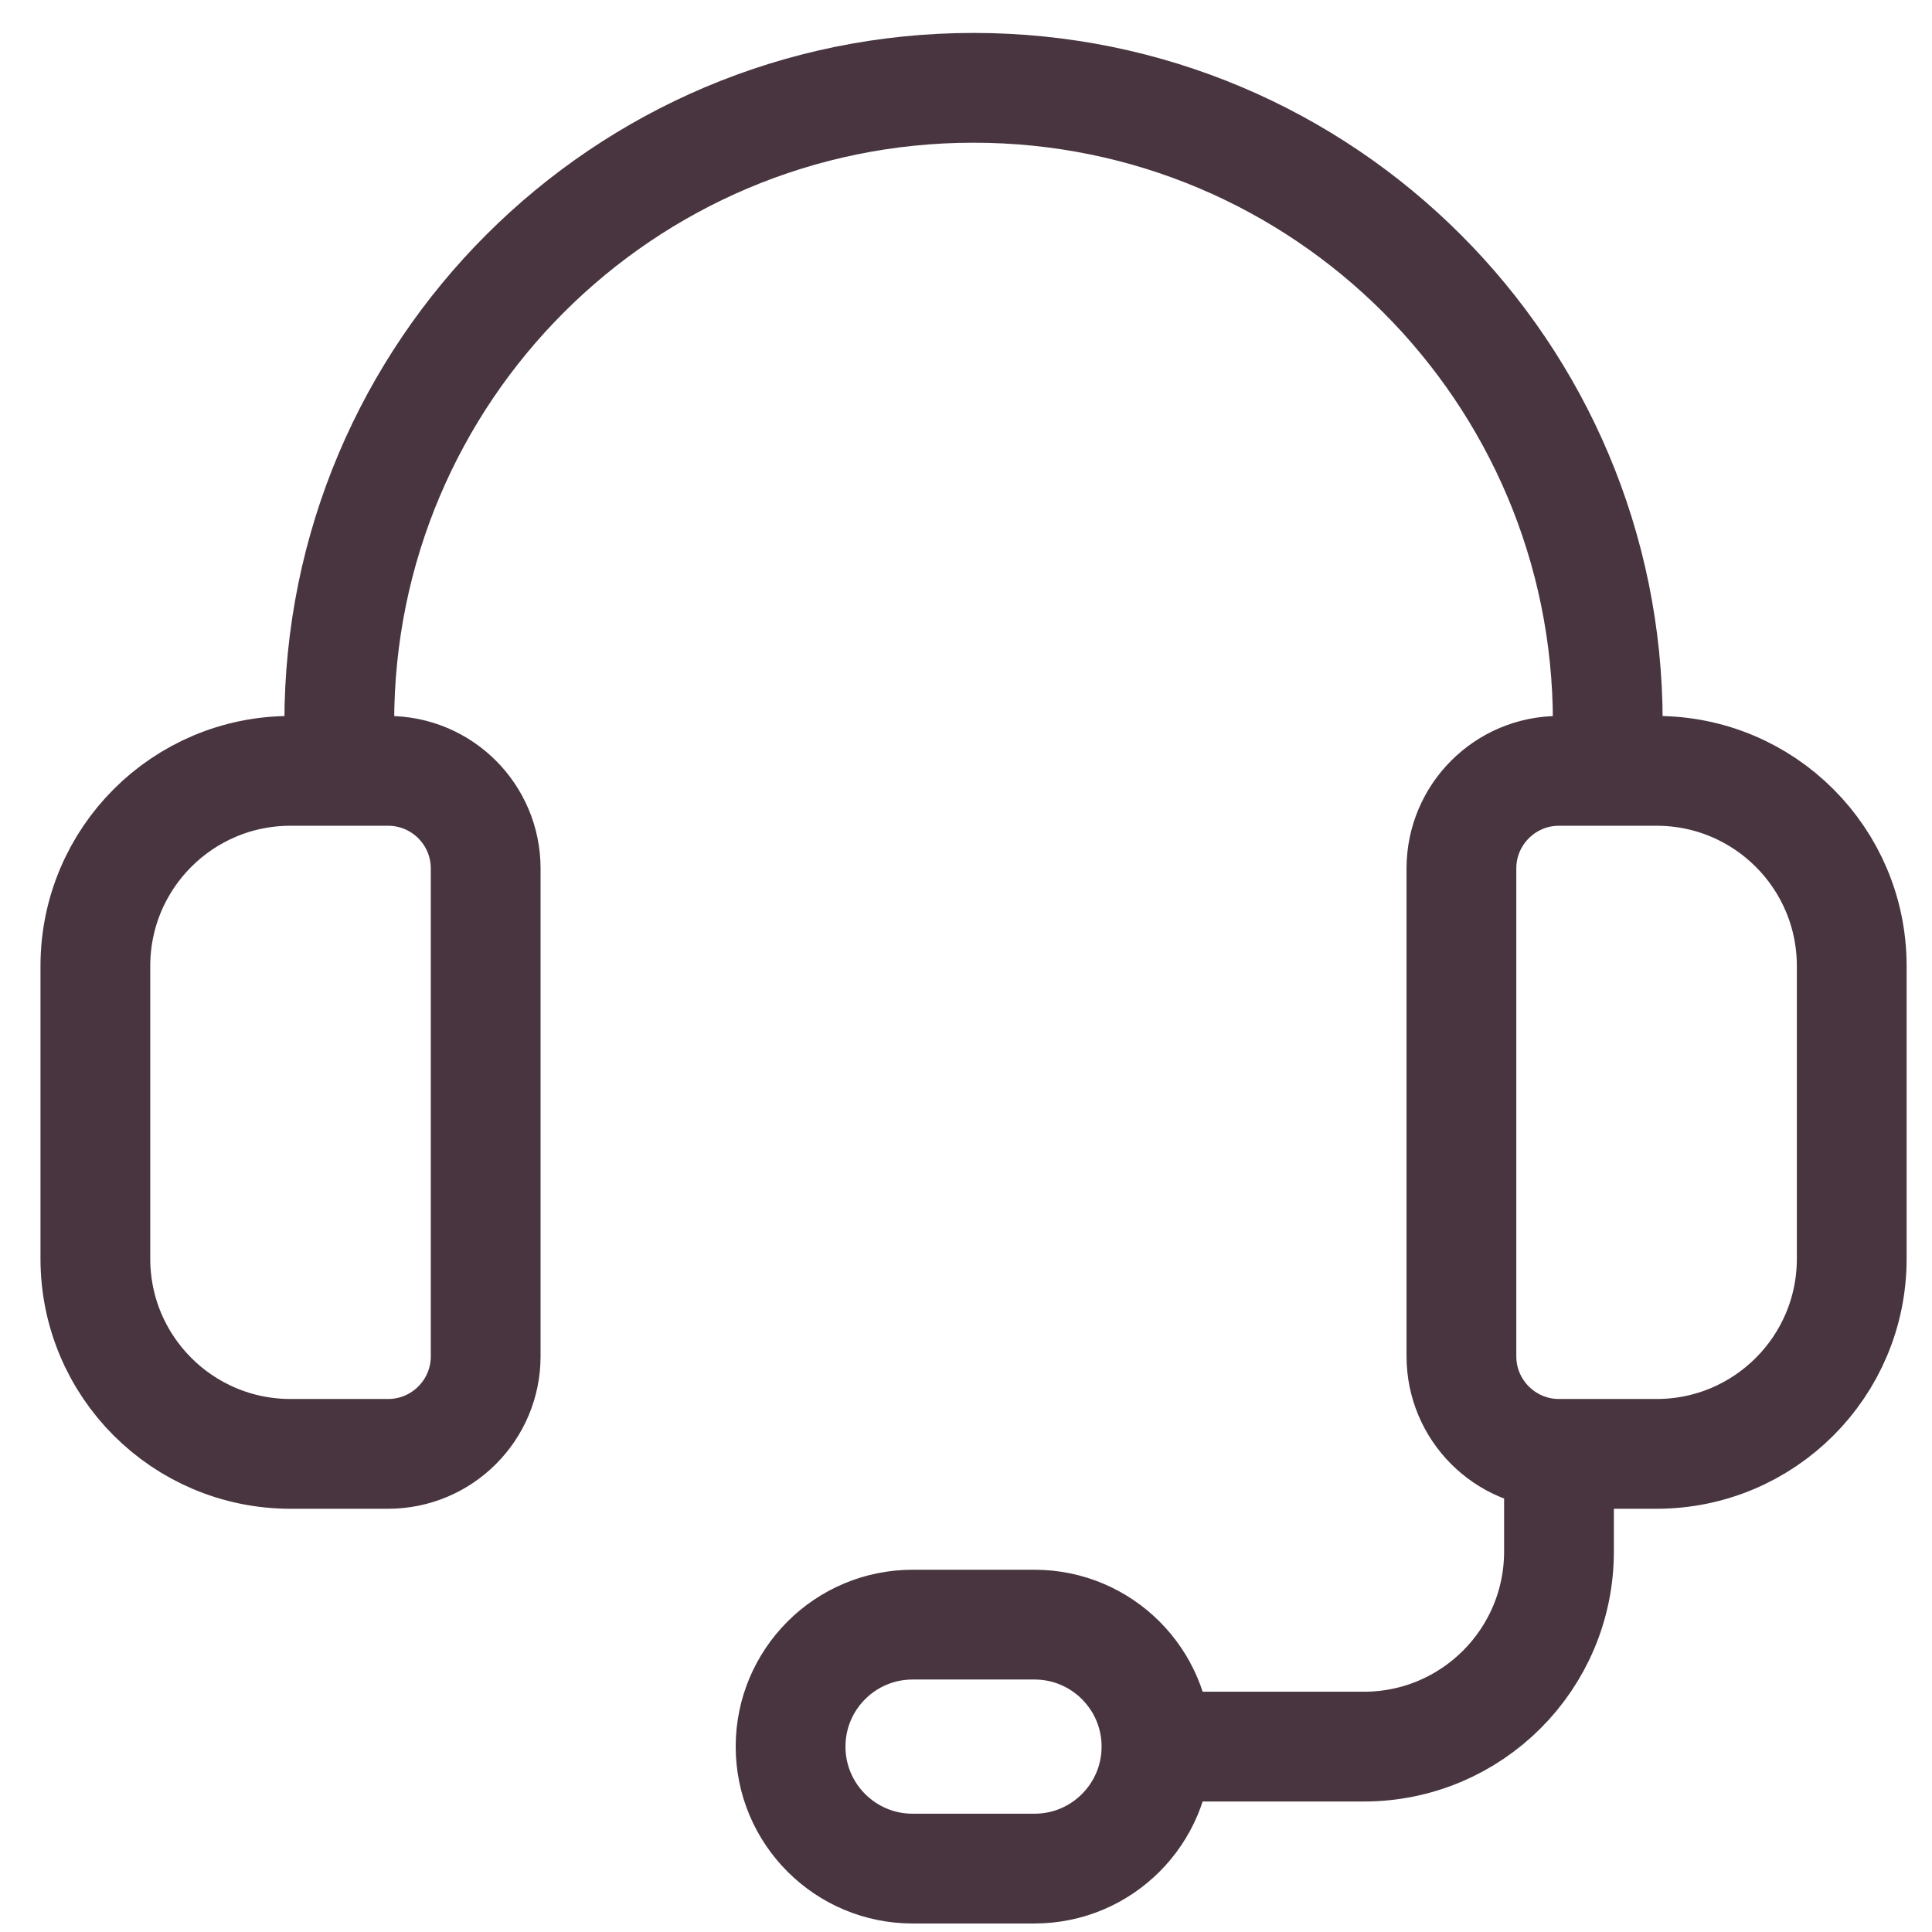 <svg width="44" height="44" viewBox="0 0 44 44" fill="none" xmlns="http://www.w3.org/2000/svg">
<path d="M35.505 33.111H37.727C40.183 33.111 42.172 31.122 42.172 28.667V22C42.172 19.544 40.183 17.556 37.727 17.556H35.505C34.279 17.556 33.283 18.551 33.283 19.778V30.889C33.283 32.116 34.279 33.111 35.505 33.111ZM35.505 33.111V35.333C35.505 37.789 33.516 39.778 31.061 39.778H26.338M36.616 17.556V16.444C36.616 8.467 30.15 2 22.172 2C14.194 2 7.727 8.467 7.727 16.444V17.556M26.338 39.778C26.338 38.244 25.094 37 23.561 37H20.783C19.25 37 18.005 38.244 18.005 39.778C18.005 41.311 19.25 42.556 20.783 42.556H23.561C25.094 42.556 26.338 41.311 26.338 39.778ZM8.839 33.111H6.616C4.161 33.111 2.172 31.122 2.172 28.667V22C2.172 19.544 4.161 17.556 6.616 17.556H8.839C10.065 17.556 11.061 18.551 11.061 19.778V30.889C11.061 32.116 10.065 33.111 8.839 33.111Z" stroke="#48353F" stroke-width="2.5" stroke-linecap="round" stroke-linejoin="round"/>
</svg>
